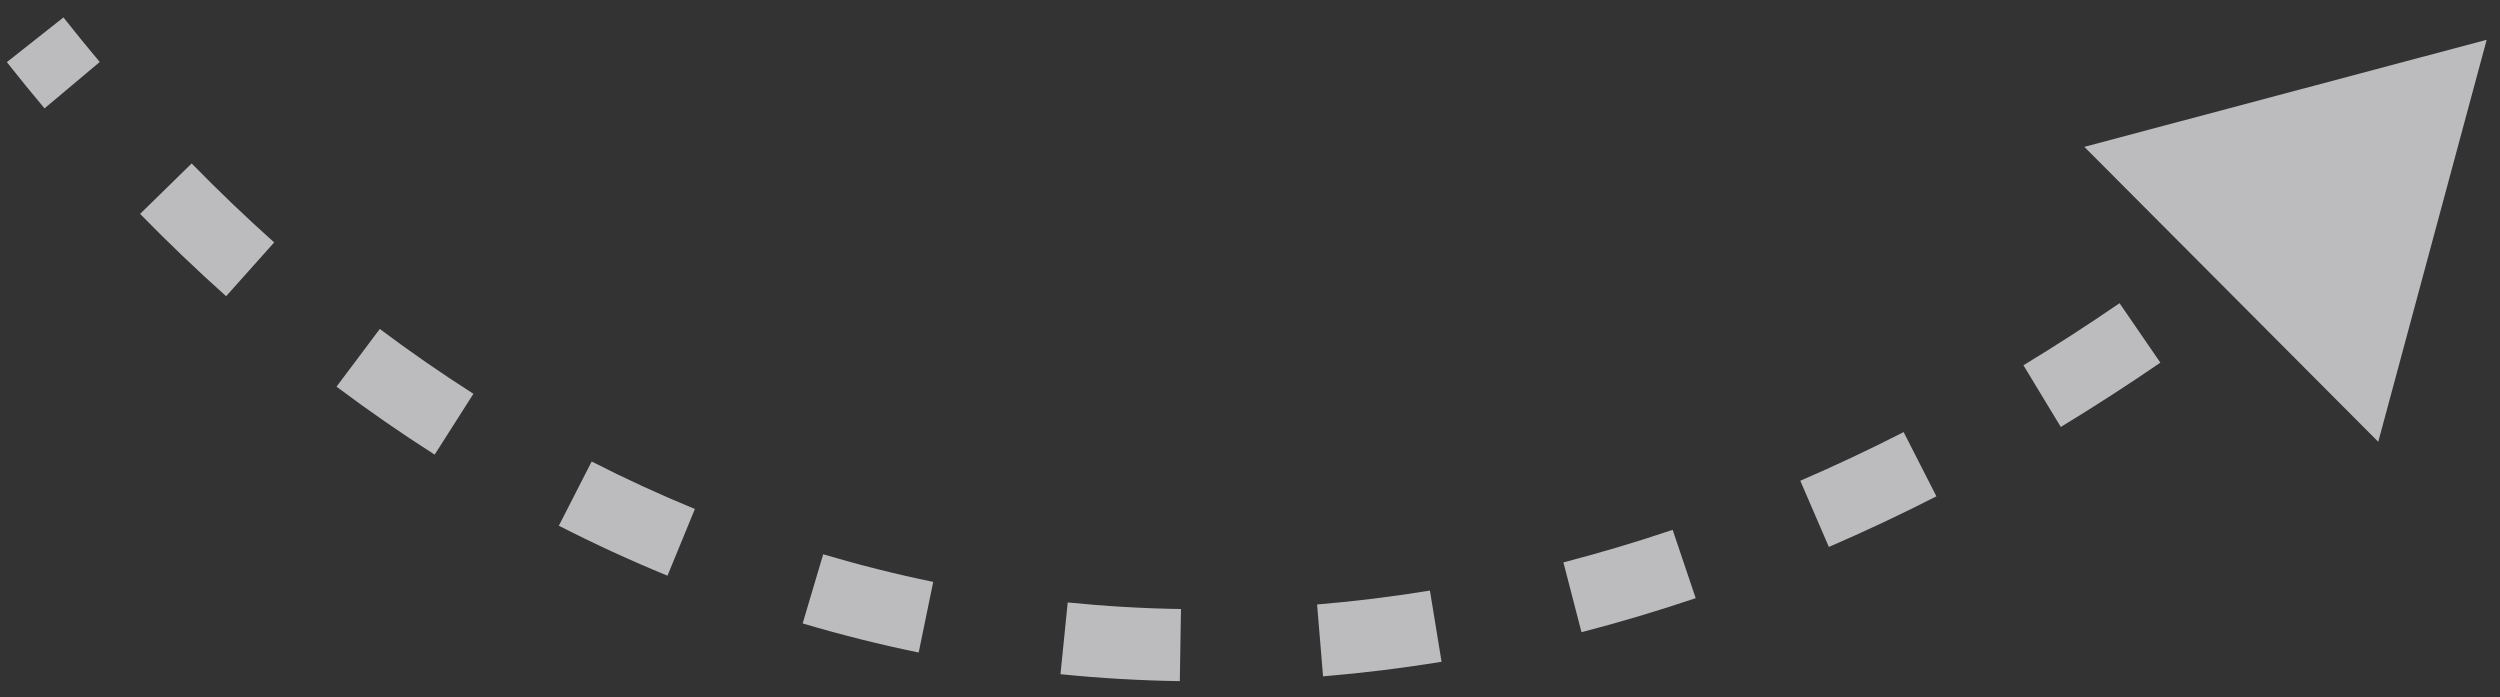 <svg width="104" height="29" viewBox="0 0 104 29" fill="none" xmlns="http://www.w3.org/2000/svg">
<rect x="0" y="0" width="104" height="29" fill="#333333" stroke="none"/>
<path d="M103.446 1.655L98.935 18.378L86.709 6.109L103.446 1.655ZM2.639 0.725C3.137 1.355 3.64 1.973 4.149 2.579L1.852 4.508C1.324 3.88 0.801 3.239 0.285 2.585L2.639 0.725ZM7.973 6.8C9.096 7.949 10.241 9.043 11.406 10.084L9.407 12.322C8.191 11.235 6.997 10.094 5.828 8.898L7.973 6.8ZM15.799 13.685C17.078 14.643 18.377 15.542 19.694 16.382L18.082 18.912C16.7 18.031 15.338 17.089 13.999 16.085L15.799 13.685ZM24.613 19.199C26.027 19.921 27.459 20.579 28.907 21.174L27.767 23.949C26.242 23.323 24.735 22.63 23.248 21.87L24.613 19.199ZM34.245 23.058C35.757 23.507 37.284 23.89 38.822 24.207L38.217 27.145C36.595 26.811 34.986 26.408 33.391 25.934L34.245 23.058ZM44.417 25.062C45.979 25.219 47.55 25.311 49.129 25.336L49.08 28.336C47.418 28.309 45.763 28.213 44.116 28.047L44.417 25.062ZM54.791 25.146C56.352 25.017 57.917 24.824 59.485 24.568L59.969 27.529C58.324 27.798 56.68 28 55.039 28.136L54.791 25.146ZM65.038 23.395C66.553 23.003 68.068 22.552 69.582 22.041L70.541 24.883C68.96 25.417 67.376 25.889 65.79 26.3L65.038 23.395ZM74.892 19.999C76.329 19.379 77.763 18.704 79.191 17.975L80.555 20.647C79.07 21.405 77.578 22.107 76.081 22.753L74.892 19.999ZM84.175 15.195C85.514 14.383 86.848 13.523 88.173 12.613L89.871 15.086C88.499 16.027 87.118 16.919 85.729 17.761L84.175 15.195ZM92.787 9.22C94.022 8.25 95.248 7.236 96.465 6.179L98.433 8.442C97.18 9.532 95.915 10.578 94.64 11.579L92.787 9.22Z" fill="#F7F7FB" fill-opacity="0.7"/>
</svg>
